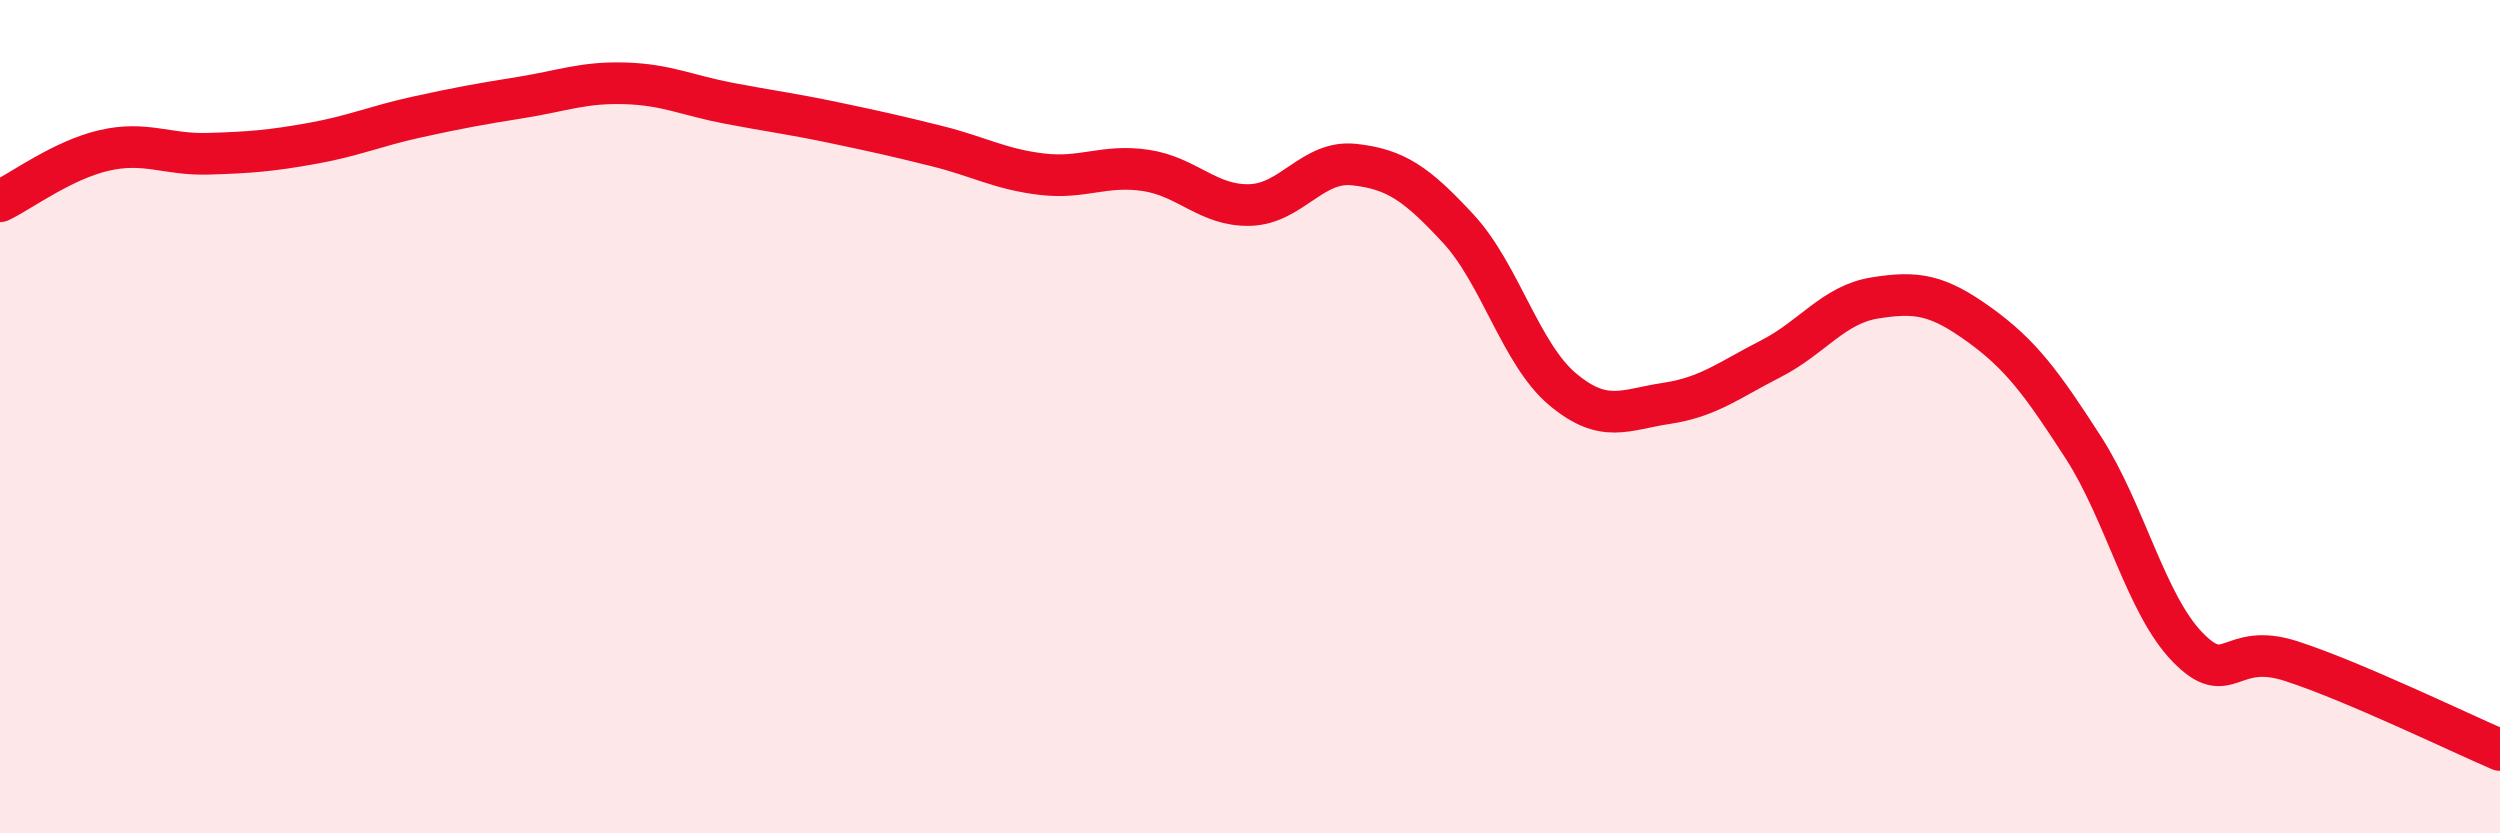 
    <svg width="60" height="20" viewBox="0 0 60 20" xmlns="http://www.w3.org/2000/svg">
      <path
        d="M 0,4.83 C 0.5,4.59 1.5,3.84 2.5,3.61 C 3.5,3.38 4,3.72 5,3.69 C 6,3.66 6.5,3.62 7.5,3.44 C 8.5,3.26 9,3.03 10,2.81 C 11,2.59 11.5,2.5 12.5,2.34 C 13.5,2.18 14,1.97 15,2 C 16,2.03 16.5,2.29 17.5,2.48 C 18.5,2.67 19,2.73 20,2.94 C 21,3.15 21.5,3.26 22.5,3.51 C 23.5,3.76 24,4.06 25,4.18 C 26,4.3 26.5,3.94 27.5,4.09 C 28.5,4.24 29,4.95 30,4.92 C 31,4.89 31.5,3.84 32.5,3.95 C 33.5,4.06 34,4.41 35,5.49 C 36,6.57 36.5,8.5 37.5,9.34 C 38.5,10.18 39,9.83 40,9.68 C 41,9.53 41.5,9.12 42.5,8.61 C 43.5,8.1 44,7.31 45,7.15 C 46,6.99 46.5,7.07 47.5,7.79 C 48.5,8.51 49,9.19 50,10.74 C 51,12.29 51.5,14.5 52.5,15.53 C 53.5,16.56 53.5,15.38 55,15.87 C 56.5,16.36 59,17.57 60,18L60 20L0 20Z"
        fill="#EB0A25"
        opacity="0.1"
        stroke-linecap="round"
        stroke-linejoin="round"
      />
      <path
        d="M 0,4.83 C 0.5,4.59 1.5,3.84 2.5,3.61 C 3.5,3.38 4,3.72 5,3.69 C 6,3.66 6.5,3.62 7.5,3.44 C 8.5,3.26 9,3.03 10,2.81 C 11,2.59 11.5,2.5 12.5,2.34 C 13.5,2.18 14,1.97 15,2 C 16,2.03 16.5,2.29 17.5,2.48 C 18.5,2.67 19,2.73 20,2.94 C 21,3.15 21.5,3.26 22.5,3.51 C 23.5,3.76 24,4.06 25,4.18 C 26,4.3 26.5,3.94 27.5,4.09 C 28.5,4.24 29,4.95 30,4.92 C 31,4.89 31.5,3.84 32.5,3.95 C 33.5,4.06 34,4.41 35,5.49 C 36,6.57 36.5,8.5 37.5,9.34 C 38.5,10.18 39,9.83 40,9.68 C 41,9.53 41.5,9.12 42.5,8.61 C 43.5,8.1 44,7.31 45,7.15 C 46,6.99 46.5,7.07 47.5,7.79 C 48.5,8.51 49,9.19 50,10.74 C 51,12.29 51.5,14.5 52.5,15.53 C 53.5,16.56 53.5,15.38 55,15.87 C 56.5,16.36 59,17.57 60,18"
        stroke="#EB0A25"
        stroke-width="1"
        fill="none"
        stroke-linecap="round"
        stroke-linejoin="round"
      />
    </svg>
  